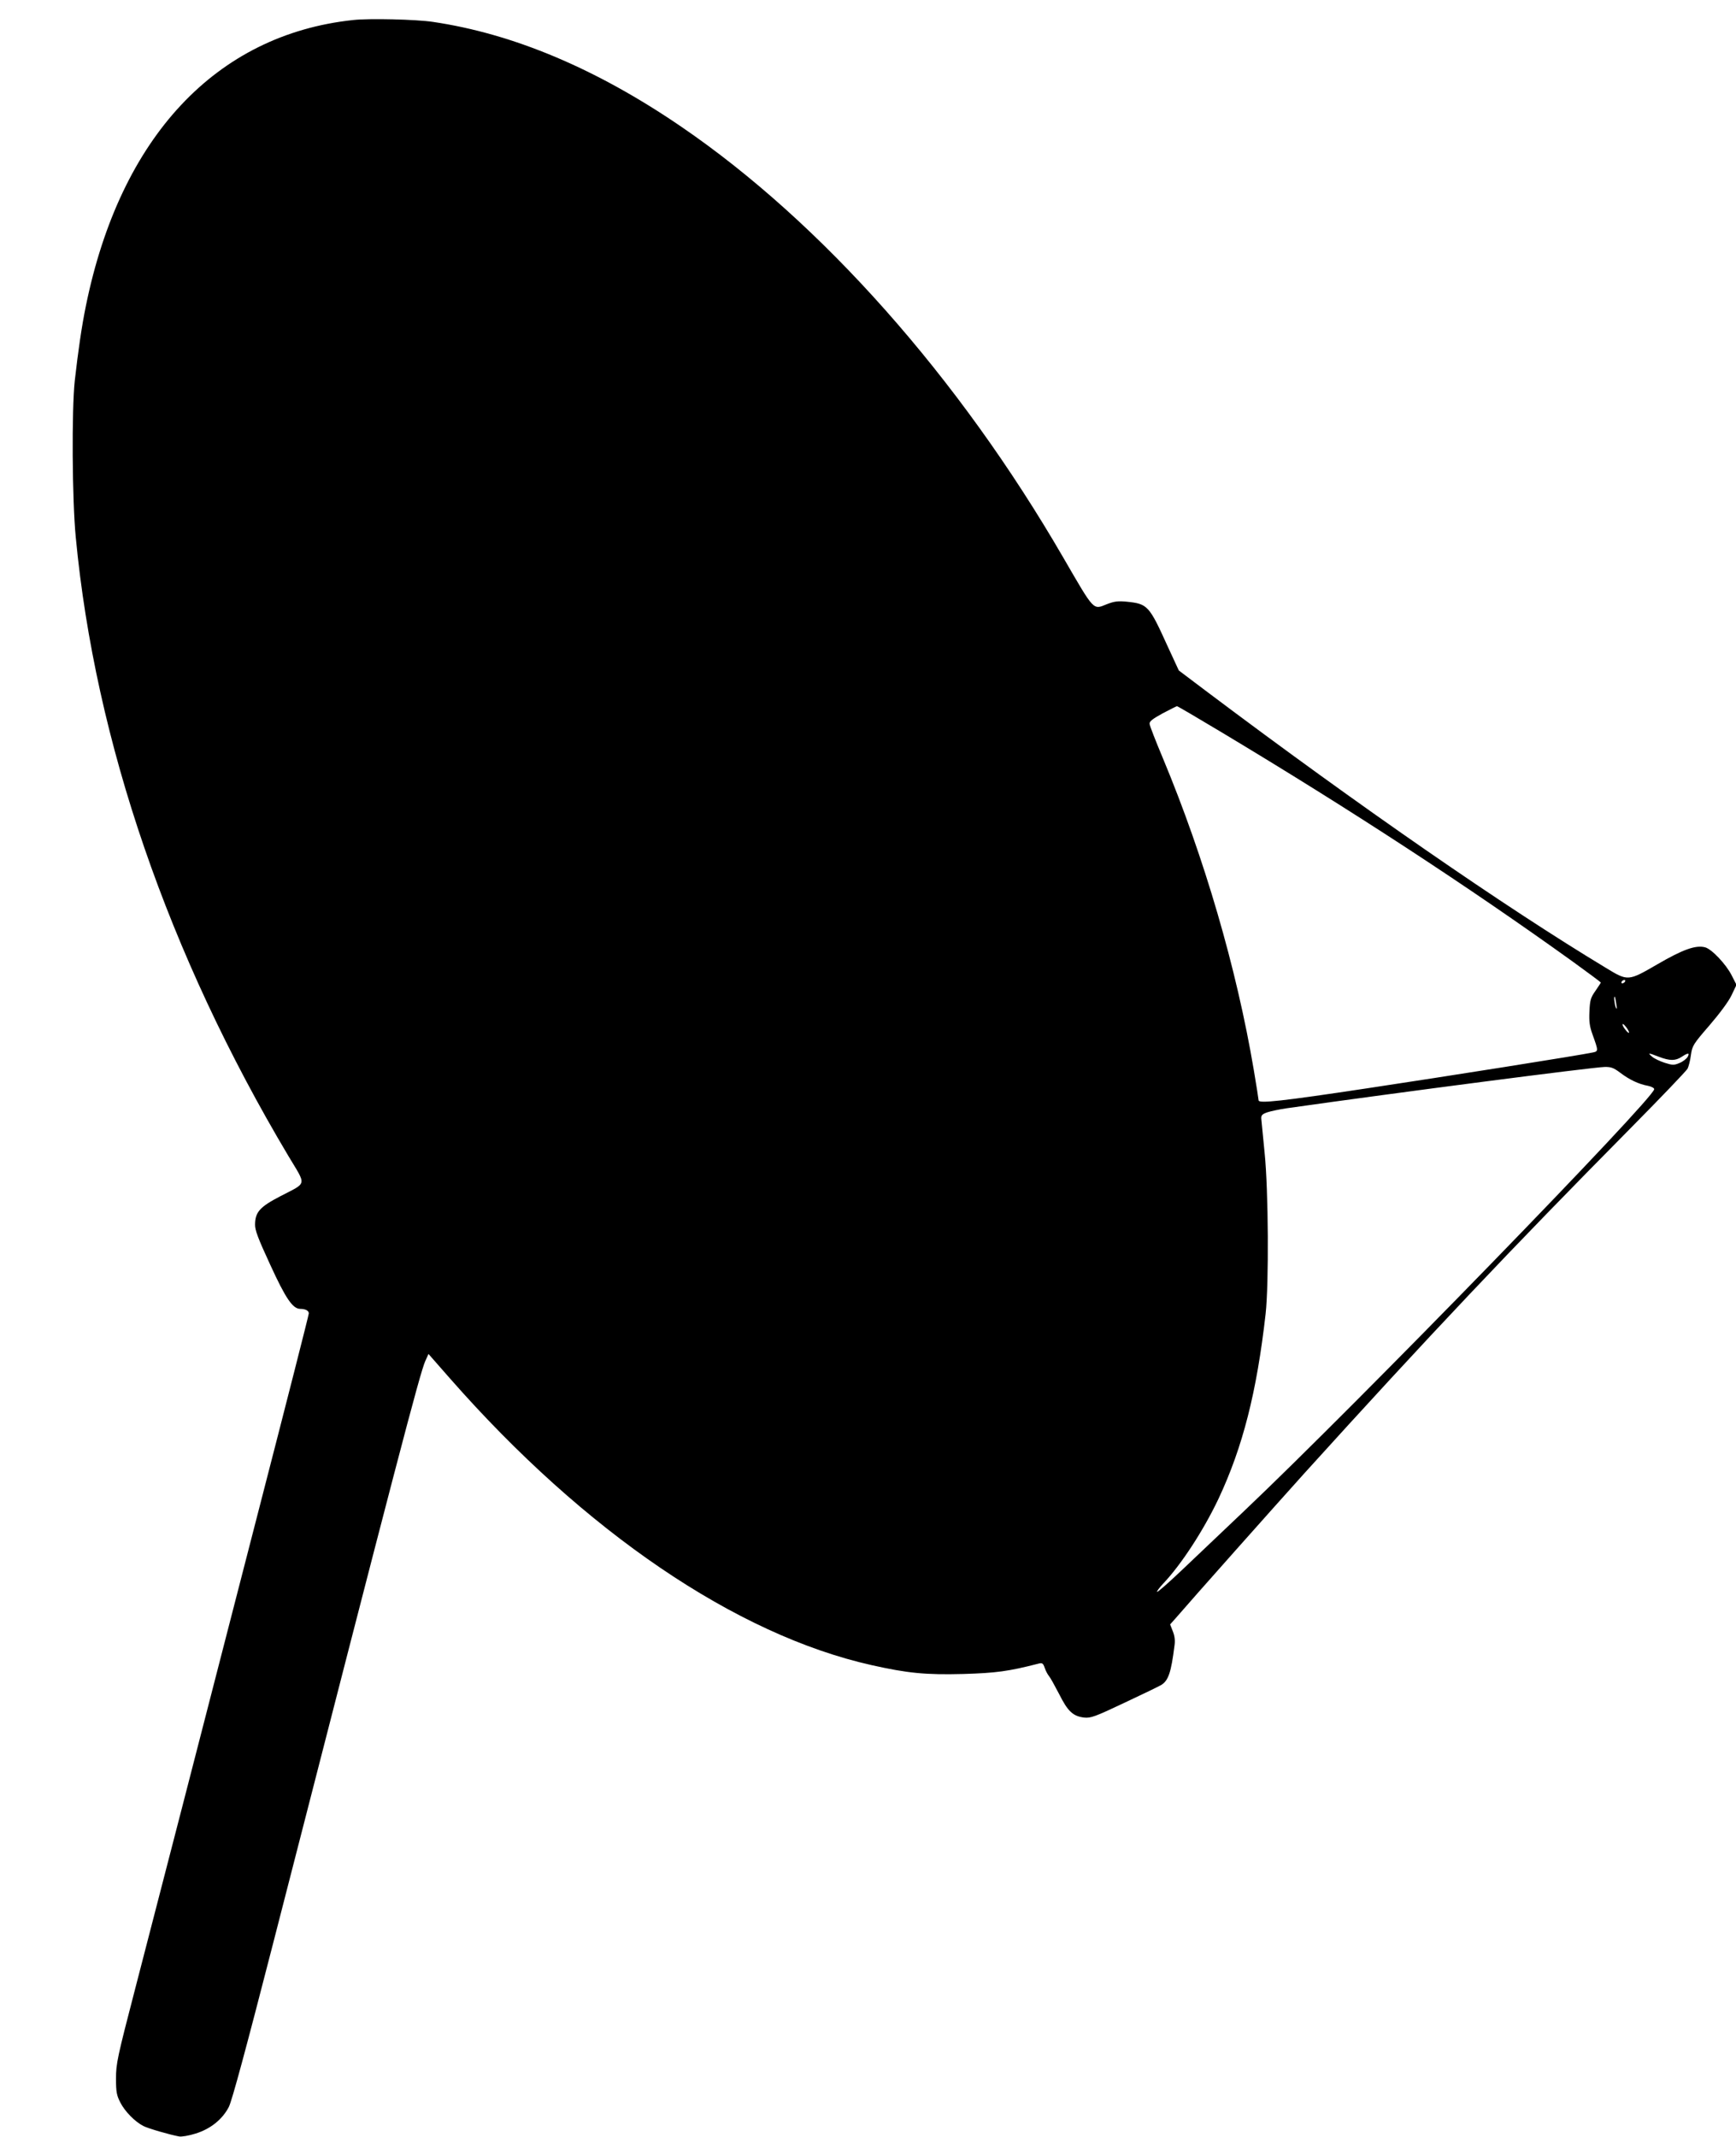 <?xml version="1.0" standalone="no"?>
<!DOCTYPE svg PUBLIC "-//W3C//DTD SVG 20010904//EN"
 "http://www.w3.org/TR/2001/REC-SVG-20010904/DTD/svg10.dtd">
<svg version="1.0" xmlns="http://www.w3.org/2000/svg"
 width="1040pt" height="1280pt" viewBox="0 0 1040 1280"
 preserveAspectRatio="xMidYMid meet">
<g transform="translate(0,1280) scale(0.1,-0.1)"
fill="#000000" stroke="none">
<path d="M2115 12680 c-821 -88 -1394 -701 -1600 -1710 -26 -126 -47 -274 -67
-450 -19 -176 -16 -714 6 -939 116 -1223 555 -2499 1273 -3704 110 -184 116
-157 -49 -243 -121 -63 -149 -94 -150 -168 -1 -34 18 -84 91 -242 93 -203 135
-264 180 -264 31 0 51 -11 51 -27 0 -9 -133 -531 -296 -1162 -162 -630 -369
-1432 -459 -1781 -90 -349 -217 -840 -282 -1090 -111 -427 -118 -461 -118
-550 0 -83 4 -101 27 -146 28 -53 86 -112 136 -138 28 -15 160 -53 215 -63 15
-3 60 5 98 17 91 28 162 86 200 160 19 38 102 345 264 975 738 2875 881 3423
913 3493 l19 42 129 -147 c807 -919 1714 -1535 2526 -1717 214 -48 324 -59
548 -53 198 6 272 16 451 62 23 6 28 3 38 -26 6 -18 18 -40 25 -48 8 -9 35
-58 61 -108 52 -104 83 -133 150 -141 39 -4 65 5 242 89 109 51 208 99 221
107 42 27 58 75 78 234 5 32 1 60 -10 87 l-16 41 33 37 c90 105 605 684 771
868 750 828 1230 1335 1962 2075 177 179 327 336 334 349 6 12 16 49 20 82 8
55 13 64 110 176 61 71 115 143 133 181 l30 63 -29 57 c-34 67 -120 158 -160
168 -56 14 -132 -13 -285 -102 -176 -102 -176 -102 -309 -21 -604 364 -1476
967 -2387 1652 l-171 129 -67 145 c-111 245 -120 254 -245 267 -53 5 -75 2
-119 -15 -84 -34 -73 -45 -261 279 -625 1079 -1449 2008 -2290 2582 -508 347
-1005 556 -1487 627 -100 15 -382 22 -478 11z m5206 -4268 c782 -469 1476
-923 2097 -1369 94 -68 172 -126 172 -128 0 -3 -15 -25 -32 -50 -29 -41 -33
-56 -36 -123 -3 -60 1 -90 18 -137 36 -100 36 -102 3 -109 -79 -17 -882 -144
-1354 -215 -511 -77 -649 -92 -649 -72 0 5 -13 88 -29 183 -103 609 -296 1270
-543 1863 -44 105 -81 199 -81 209 -2 15 18 30 78 63 44 23 83 43 86 43 4 0
125 -71 270 -158z m2414 -1492 c-3 -5 -11 -10 -16 -10 -6 0 -7 5 -4 10 3 6 11
10 16 10 6 0 7 -4 4 -10z m-52 -135 c5 -28 4 -34 -3 -20 -8 19 -14 73 -6 64 2
-2 6 -22 9 -44z m76 -170 c0 -5 -9 1 -19 14 -11 13 -20 28 -20 35 0 6 9 0 20
-14 11 -14 20 -29 19 -35z m179 -145 c66 -25 99 -25 137 0 38 25 49 25 35 -1
-7 -11 -28 -28 -48 -36 -33 -14 -42 -14 -89 1 -28 9 -62 25 -75 36 -29 25 -25
25 40 0z m-231 -96 c54 -41 110 -68 166 -78 20 -4 37 -13 37 -20 0 -54 -1782
-1887 -2456 -2526 -130 -124 -300 -285 -377 -358 -77 -73 -142 -130 -145 -127
-3 3 13 24 35 48 108 113 243 320 333 510 145 309 229 638 282 1107 20 179 17
742 -6 965 -10 99 -19 191 -20 205 -1 20 6 27 38 38 22 7 71 17 110 23 683 97
1834 246 1908 248 40 1 55 -5 95 -35z"/>
</g>
</svg>
